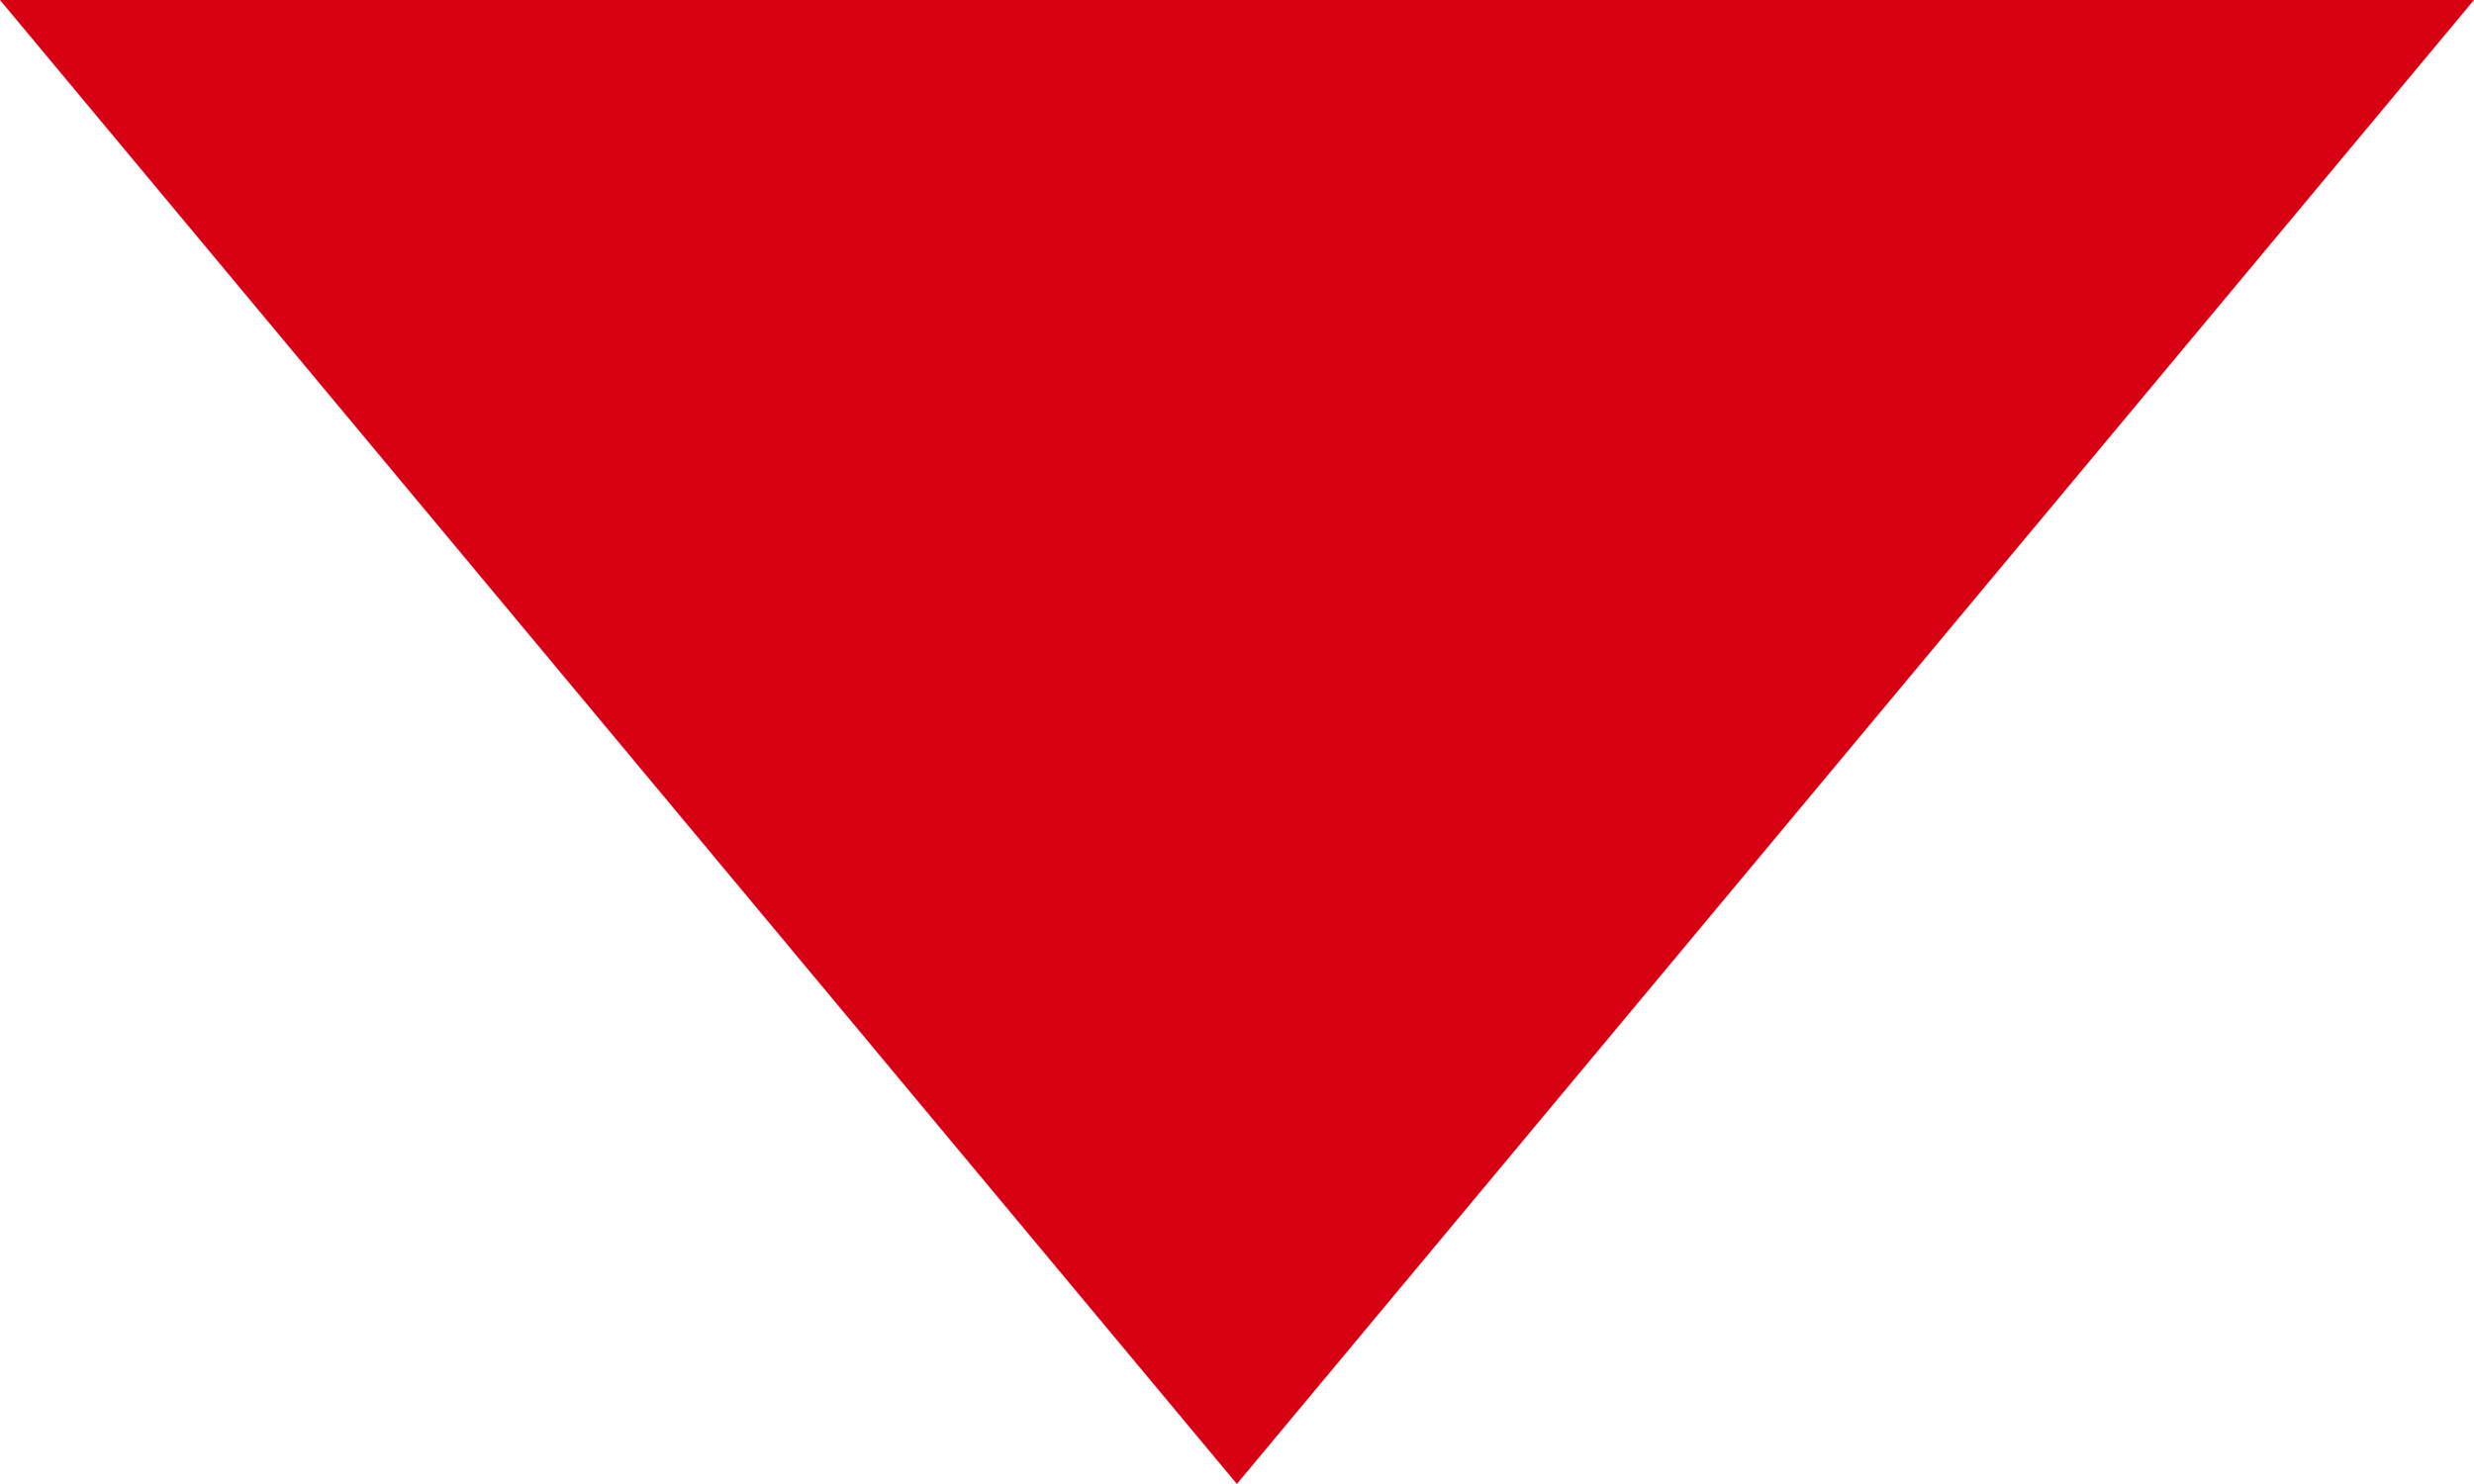 <?xml version="1.0" encoding="utf-8"?>
<!-- Generator: Adobe Illustrator 16.0.0, SVG Export Plug-In . SVG Version: 6.00 Build 0)  -->
<!DOCTYPE svg PUBLIC "-//W3C//DTD SVG 1.1//EN" "http://www.w3.org/Graphics/SVG/1.1/DTD/svg11.dtd">
<svg version="1.1" id="圖層_1" xmlns="http://www.w3.org/2000/svg" xmlns:xlink="http://www.w3.org/1999/xlink" x="0px" y="0px"
	 width="10.667px" height="6.4px" viewBox="0 0 10.667 6.4" enable-background="new 0 0 10.667 6.4" xml:space="preserve">
<polygon fill="#D60012" points="0,0 5.333,6.4 10.667,0 "/>
</svg>
